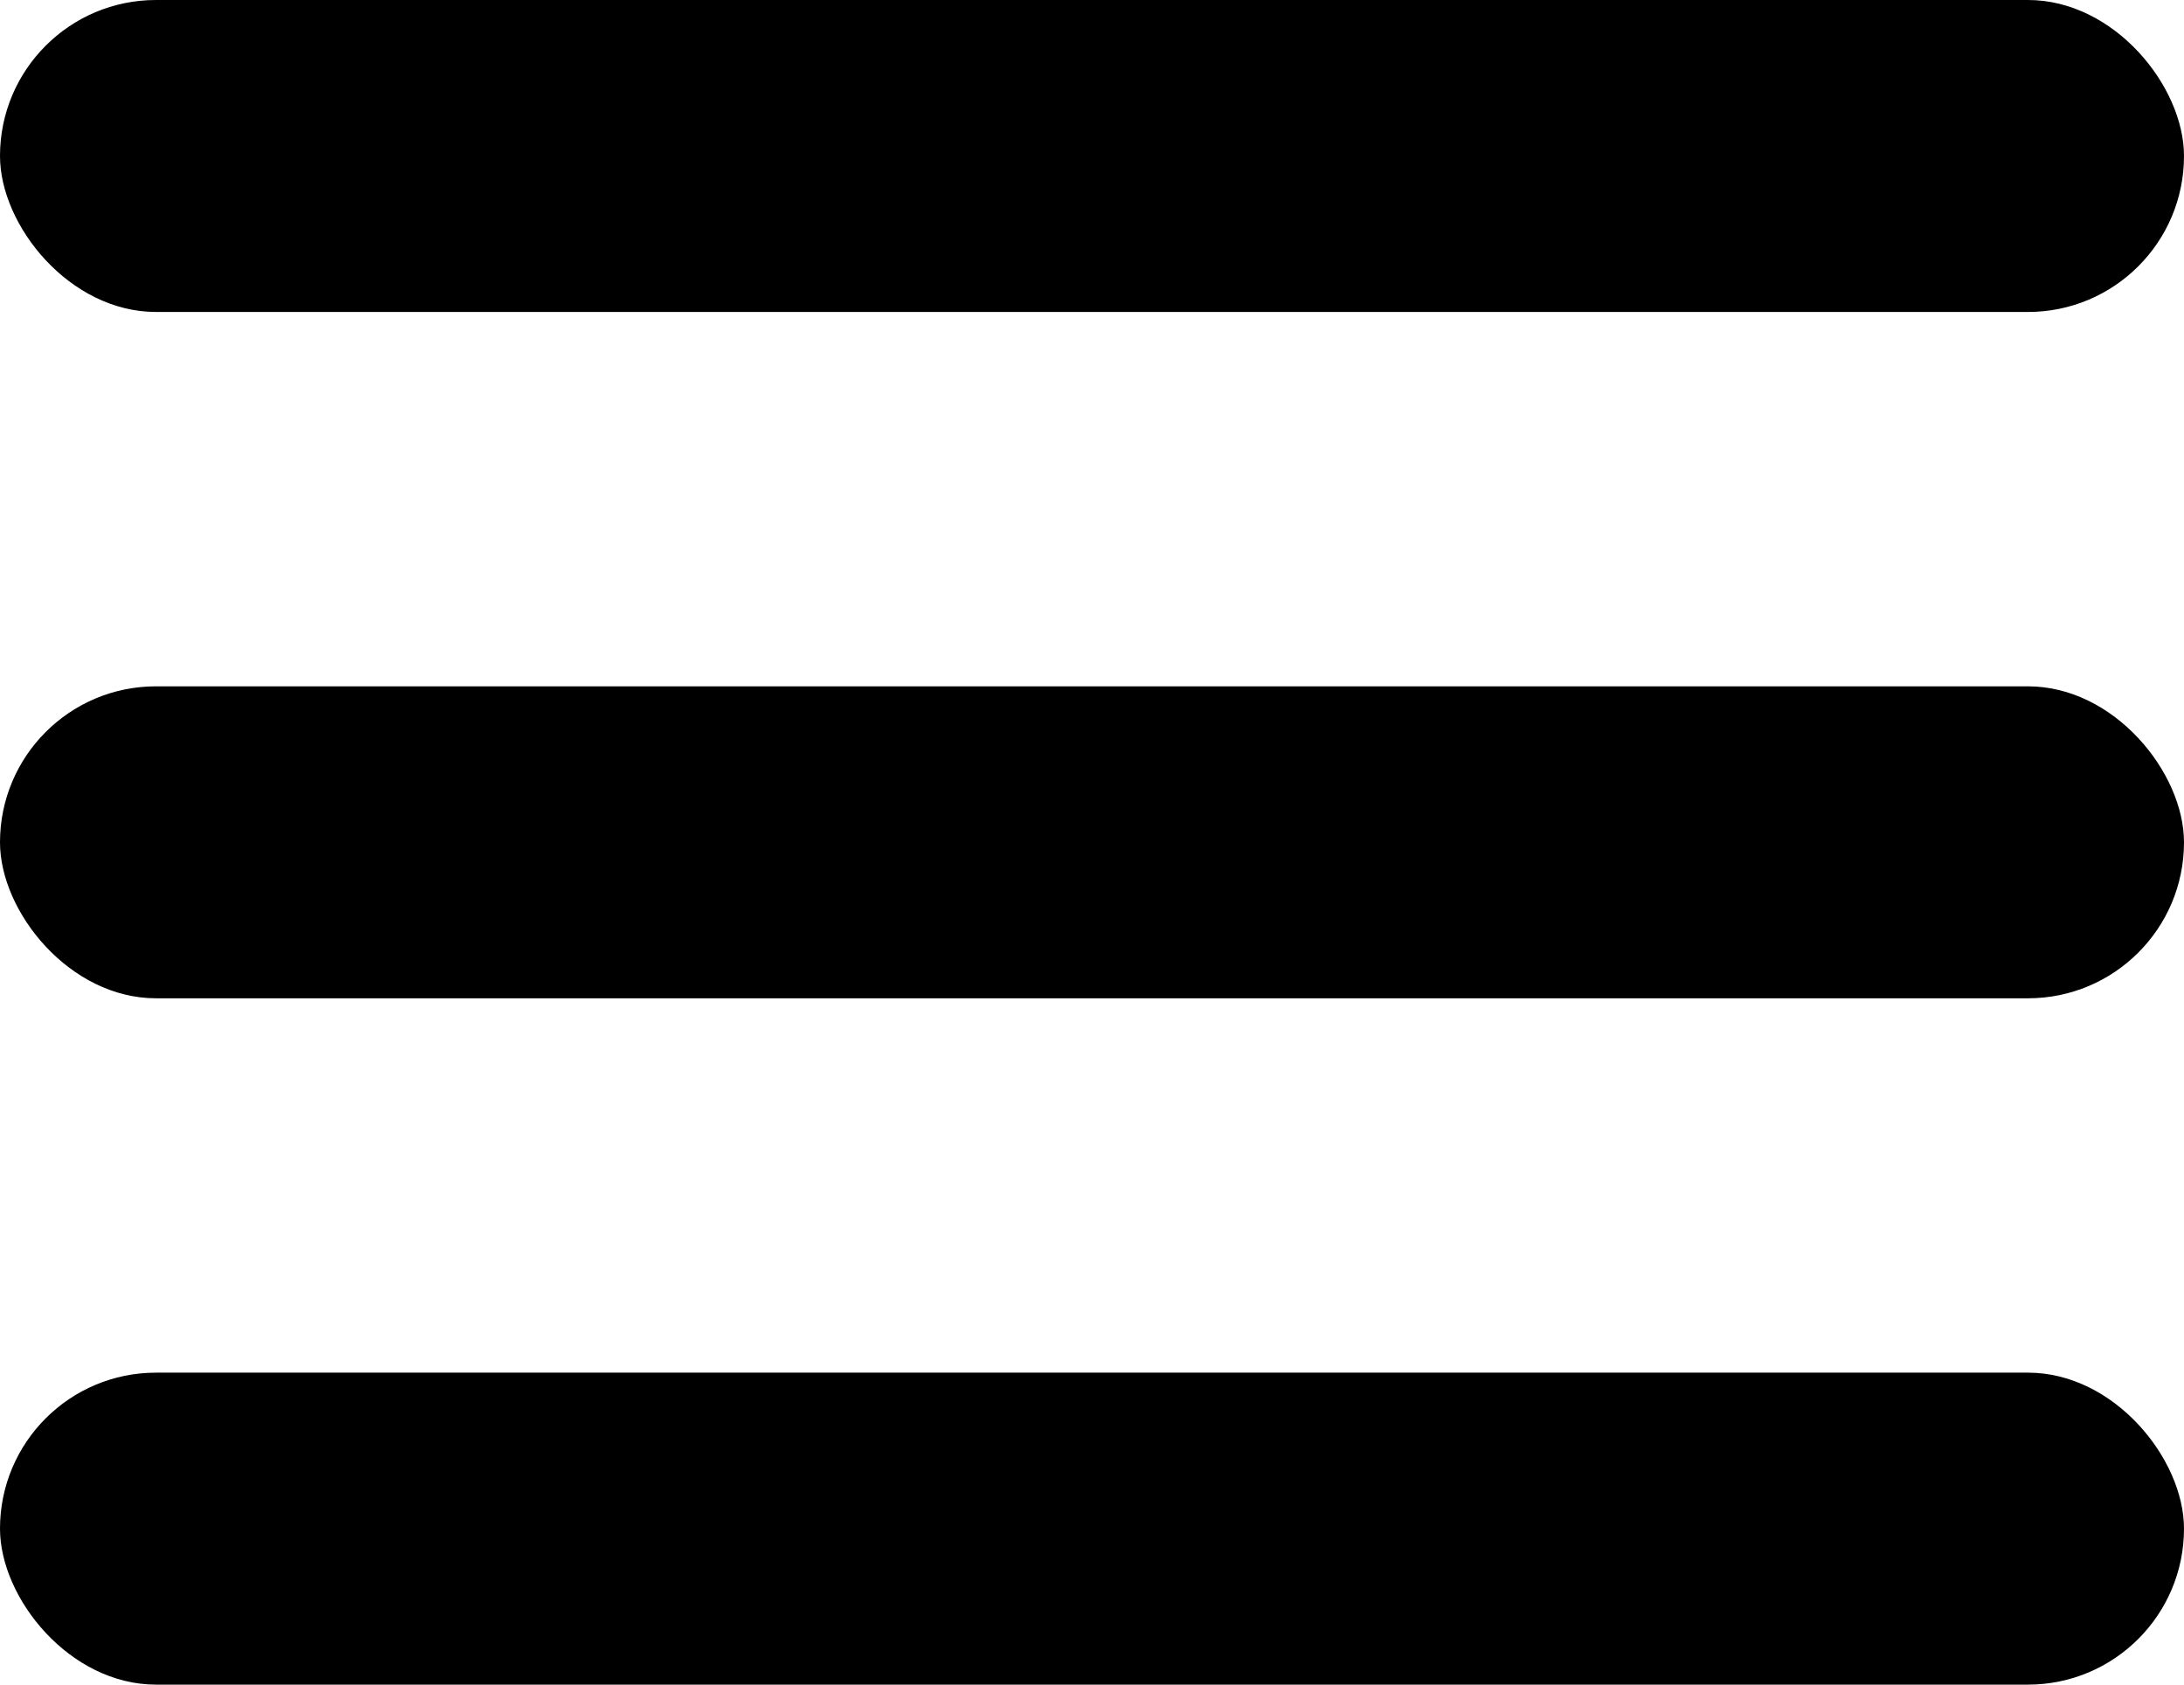 <?xml version="1.0" encoding="utf-8"?><svg xmlns="http://www.w3.org/2000/svg" width="35" height="27" viewBox="0 0 35 27"><defs><style>.a{fill:#000;}</style></defs><g transform="translate(-128 -21.215)"><rect class="a" width="35" height="5" rx="2.5" transform="translate(128 21.215)"/><rect class="a" width="35" height="5" rx="2.5" transform="translate(128 32.215)"/><rect class="a" width="35" height="5" rx="2.5" transform="translate(128 43.215)"/></g></svg>